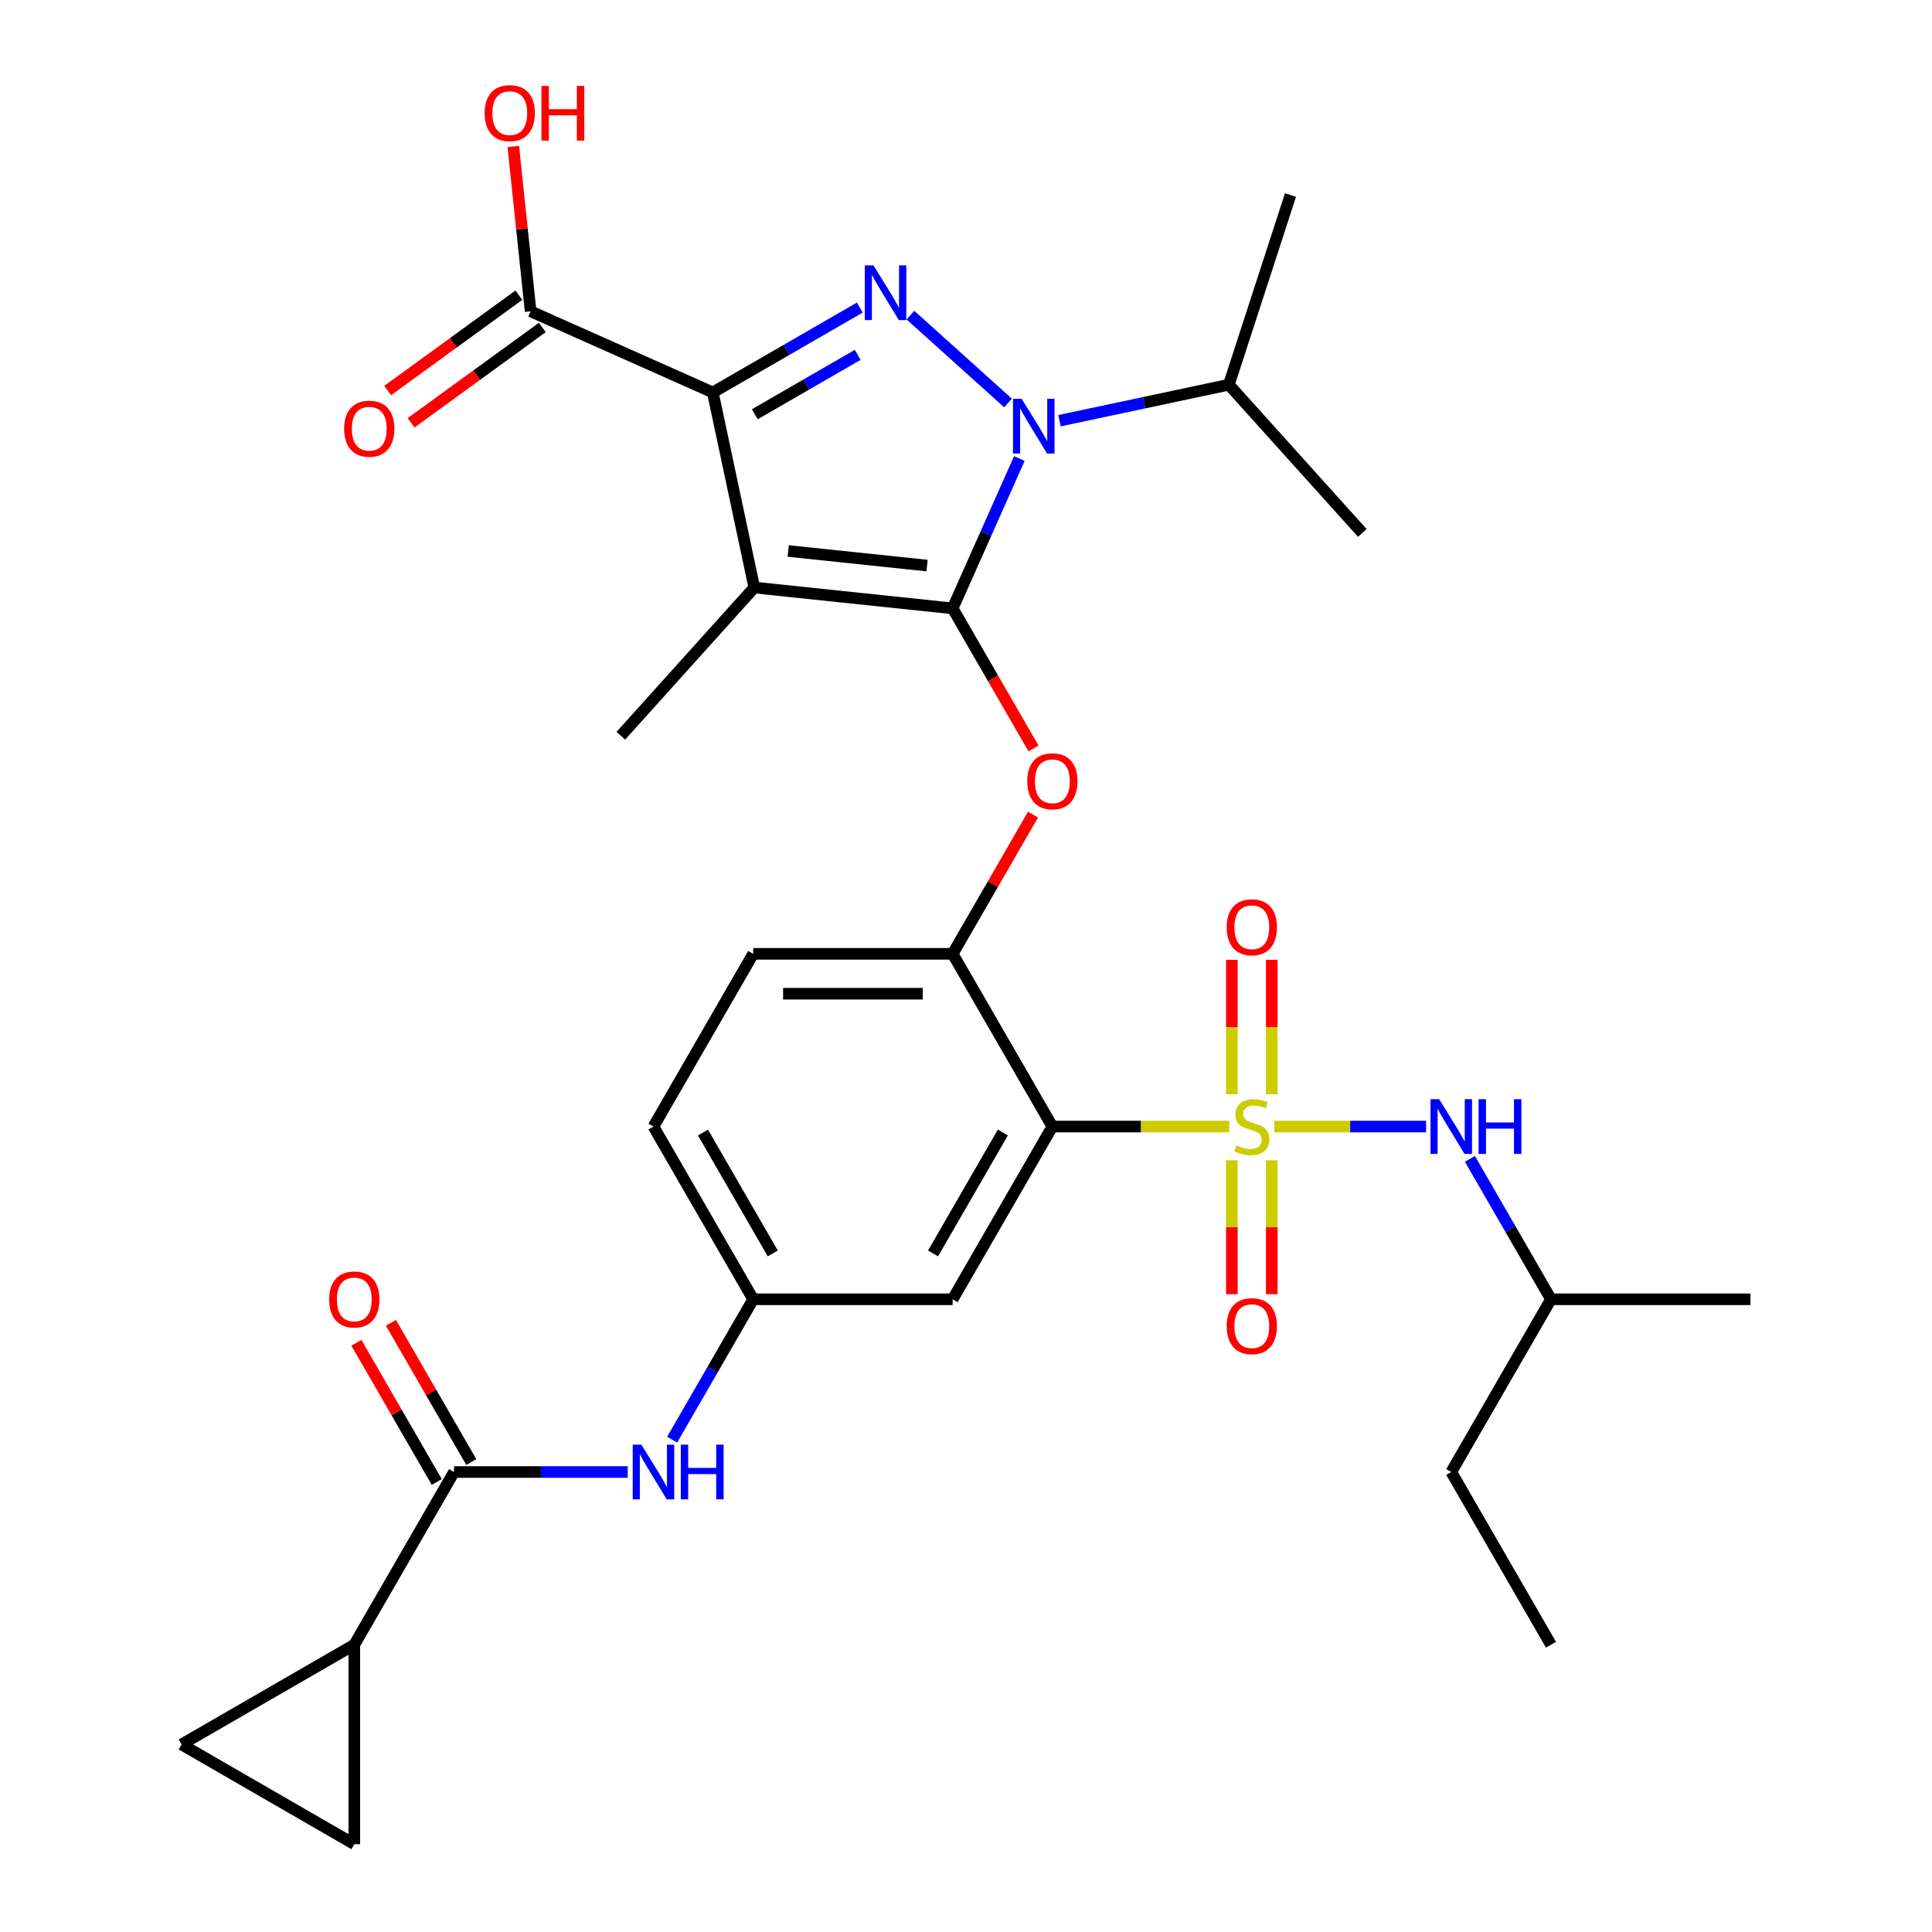 <?xml version='1.0' encoding='iso-8859-1'?>
<svg version='1.1' baseProfile='full'
              xmlns='http://www.w3.org/2000/svg'
                      xmlns:rdkit='http://www.rdkit.org/xml'
                      xmlns:xlink='http://www.w3.org/1999/xlink'
                  xml:space='preserve'
width='1000px' height='1000px' viewBox='0 0 1000 1000'>
<!-- END OF HEADER -->
<rect style='opacity:1.0;fill:#FFFFFF;stroke:none' width='1000' height='1000' x='0' y='0'> </rect>
<path class='bond-0' d='M 347.9,745.168 L 368.876,708.837' style='fill:none;fill-rule:evenodd;stroke:#0000FF;stroke-width:6px;stroke-linecap:butt;stroke-linejoin:miter;stroke-opacity:1' />
<path class='bond-0' d='M 368.876,708.837 L 389.851,672.506' style='fill:none;fill-rule:evenodd;stroke:#000000;stroke-width:6px;stroke-linecap:butt;stroke-linejoin:miter;stroke-opacity:1' />
<path class='bond-1' d='M 324.914,761.909 L 279.957,761.909' style='fill:none;fill-rule:evenodd;stroke:#0000FF;stroke-width:6px;stroke-linecap:butt;stroke-linejoin:miter;stroke-opacity:1' />
<path class='bond-1' d='M 279.957,761.909 L 235.001,761.909' style='fill:none;fill-rule:evenodd;stroke:#000000;stroke-width:6px;stroke-linecap:butt;stroke-linejoin:miter;stroke-opacity:1' />
<path class='bond-2' d='M 521.753,208.593 L 471.229,163.101' style='fill:none;fill-rule:evenodd;stroke:#0000FF;stroke-width:6px;stroke-linecap:butt;stroke-linejoin:miter;stroke-opacity:1' />
<path class='bond-3' d='M 527.62,237.328 L 510.352,276.111' style='fill:none;fill-rule:evenodd;stroke:#0000FF;stroke-width:6px;stroke-linecap:butt;stroke-linejoin:miter;stroke-opacity:1' />
<path class='bond-3' d='M 510.352,276.111 L 493.085,314.895' style='fill:none;fill-rule:evenodd;stroke:#000000;stroke-width:6px;stroke-linecap:butt;stroke-linejoin:miter;stroke-opacity:1' />
<path class='bond-4' d='M 548.394,217.755 L 592.223,208.439' style='fill:none;fill-rule:evenodd;stroke:#0000FF;stroke-width:6px;stroke-linecap:butt;stroke-linejoin:miter;stroke-opacity:1' />
<path class='bond-4' d='M 592.223,208.439 L 636.051,199.123' style='fill:none;fill-rule:evenodd;stroke:#000000;stroke-width:6px;stroke-linecap:butt;stroke-linejoin:miter;stroke-opacity:1' />
<path class='bond-5' d='M 445.035,159.201 L 406.994,181.164' style='fill:none;fill-rule:evenodd;stroke:#0000FF;stroke-width:6px;stroke-linecap:butt;stroke-linejoin:miter;stroke-opacity:1' />
<path class='bond-5' d='M 406.994,181.164 L 368.953,203.127' style='fill:none;fill-rule:evenodd;stroke:#000000;stroke-width:6px;stroke-linecap:butt;stroke-linejoin:miter;stroke-opacity:1' />
<path class='bond-5' d='M 443.946,183.67 L 417.318,199.044' style='fill:none;fill-rule:evenodd;stroke:#0000FF;stroke-width:6px;stroke-linecap:butt;stroke-linejoin:miter;stroke-opacity:1' />
<path class='bond-5' d='M 417.318,199.044 L 390.689,214.419' style='fill:none;fill-rule:evenodd;stroke:#000000;stroke-width:6px;stroke-linecap:butt;stroke-linejoin:miter;stroke-opacity:1' />
<path class='bond-6' d='M 368.953,203.127 L 274.645,161.138' style='fill:none;fill-rule:evenodd;stroke:#000000;stroke-width:6px;stroke-linecap:butt;stroke-linejoin:miter;stroke-opacity:1' />
<path class='bond-7' d='M 368.953,203.127 L 390.417,304.104' style='fill:none;fill-rule:evenodd;stroke:#000000;stroke-width:6px;stroke-linecap:butt;stroke-linejoin:miter;stroke-opacity:1' />
<path class='bond-8' d='M 390.417,304.104 L 321.34,380.822' style='fill:none;fill-rule:evenodd;stroke:#000000;stroke-width:6px;stroke-linecap:butt;stroke-linejoin:miter;stroke-opacity:1' />
<path class='bond-9' d='M 390.417,304.104 L 493.085,314.895' style='fill:none;fill-rule:evenodd;stroke:#000000;stroke-width:6px;stroke-linecap:butt;stroke-linejoin:miter;stroke-opacity:1' />
<path class='bond-9' d='M 407.975,285.189 L 479.843,292.743' style='fill:none;fill-rule:evenodd;stroke:#000000;stroke-width:6px;stroke-linecap:butt;stroke-linejoin:miter;stroke-opacity:1' />
<path class='bond-10' d='M 493.085,314.895 L 514.014,351.146' style='fill:none;fill-rule:evenodd;stroke:#000000;stroke-width:6px;stroke-linecap:butt;stroke-linejoin:miter;stroke-opacity:1' />
<path class='bond-10' d='M 514.014,351.146 L 534.944,387.397' style='fill:none;fill-rule:evenodd;stroke:#FF0000;stroke-width:6px;stroke-linecap:butt;stroke-linejoin:miter;stroke-opacity:1' />
<path class='bond-11' d='M 534.69,421.639 L 513.887,457.67' style='fill:none;fill-rule:evenodd;stroke:#FF0000;stroke-width:6px;stroke-linecap:butt;stroke-linejoin:miter;stroke-opacity:1' />
<path class='bond-11' d='M 513.887,457.67 L 493.085,493.701' style='fill:none;fill-rule:evenodd;stroke:#000000;stroke-width:6px;stroke-linecap:butt;stroke-linejoin:miter;stroke-opacity:1' />
<path class='bond-12' d='M 659.596,583.104 L 698.867,583.104' style='fill:none;fill-rule:evenodd;stroke:#CCCC00;stroke-width:6px;stroke-linecap:butt;stroke-linejoin:miter;stroke-opacity:1' />
<path class='bond-12' d='M 698.867,583.104 L 738.139,583.104' style='fill:none;fill-rule:evenodd;stroke:#0000FF;stroke-width:6px;stroke-linecap:butt;stroke-linejoin:miter;stroke-opacity:1' />
<path class='bond-13' d='M 637.612,600.564 L 637.612,635.219' style='fill:none;fill-rule:evenodd;stroke:#CCCC00;stroke-width:6px;stroke-linecap:butt;stroke-linejoin:miter;stroke-opacity:1' />
<path class='bond-13' d='M 637.612,635.219 L 637.612,669.873' style='fill:none;fill-rule:evenodd;stroke:#FF0000;stroke-width:6px;stroke-linecap:butt;stroke-linejoin:miter;stroke-opacity:1' />
<path class='bond-13' d='M 658.258,600.564 L 658.258,635.219' style='fill:none;fill-rule:evenodd;stroke:#CCCC00;stroke-width:6px;stroke-linecap:butt;stroke-linejoin:miter;stroke-opacity:1' />
<path class='bond-13' d='M 658.258,635.219 L 658.258,669.873' style='fill:none;fill-rule:evenodd;stroke:#FF0000;stroke-width:6px;stroke-linecap:butt;stroke-linejoin:miter;stroke-opacity:1' />
<path class='bond-14' d='M 658.258,566.403 L 658.258,531.598' style='fill:none;fill-rule:evenodd;stroke:#CCCC00;stroke-width:6px;stroke-linecap:butt;stroke-linejoin:miter;stroke-opacity:1' />
<path class='bond-14' d='M 658.258,531.598 L 658.258,496.793' style='fill:none;fill-rule:evenodd;stroke:#FF0000;stroke-width:6px;stroke-linecap:butt;stroke-linejoin:miter;stroke-opacity:1' />
<path class='bond-14' d='M 637.612,566.403 L 637.612,531.598' style='fill:none;fill-rule:evenodd;stroke:#CCCC00;stroke-width:6px;stroke-linecap:butt;stroke-linejoin:miter;stroke-opacity:1' />
<path class='bond-14' d='M 637.612,531.598 L 637.612,496.793' style='fill:none;fill-rule:evenodd;stroke:#FF0000;stroke-width:6px;stroke-linecap:butt;stroke-linejoin:miter;stroke-opacity:1' />
<path class='bond-15' d='M 636.274,583.104 L 590.488,583.104' style='fill:none;fill-rule:evenodd;stroke:#CCCC00;stroke-width:6px;stroke-linecap:butt;stroke-linejoin:miter;stroke-opacity:1' />
<path class='bond-15' d='M 590.488,583.104 L 544.701,583.104' style='fill:none;fill-rule:evenodd;stroke:#000000;stroke-width:6px;stroke-linecap:butt;stroke-linejoin:miter;stroke-opacity:1' />
<path class='bond-16' d='M 274.645,161.138 L 270.161,118.474' style='fill:none;fill-rule:evenodd;stroke:#000000;stroke-width:6px;stroke-linecap:butt;stroke-linejoin:miter;stroke-opacity:1' />
<path class='bond-16' d='M 270.161,118.474 L 265.677,75.811' style='fill:none;fill-rule:evenodd;stroke:#FF0000;stroke-width:6px;stroke-linecap:butt;stroke-linejoin:miter;stroke-opacity:1' />
<path class='bond-17' d='M 268.577,152.786 L 234.609,177.466' style='fill:none;fill-rule:evenodd;stroke:#000000;stroke-width:6px;stroke-linecap:butt;stroke-linejoin:miter;stroke-opacity:1' />
<path class='bond-17' d='M 234.609,177.466 L 200.64,202.145' style='fill:none;fill-rule:evenodd;stroke:#FF0000;stroke-width:6px;stroke-linecap:butt;stroke-linejoin:miter;stroke-opacity:1' />
<path class='bond-17' d='M 280.713,169.49 L 246.744,194.169' style='fill:none;fill-rule:evenodd;stroke:#000000;stroke-width:6px;stroke-linecap:butt;stroke-linejoin:miter;stroke-opacity:1' />
<path class='bond-17' d='M 246.744,194.169 L 212.776,218.849' style='fill:none;fill-rule:evenodd;stroke:#FF0000;stroke-width:6px;stroke-linecap:butt;stroke-linejoin:miter;stroke-opacity:1' />
<path class='bond-18' d='M 183.384,851.312 L 183.384,954.545' style='fill:none;fill-rule:evenodd;stroke:#000000;stroke-width:6px;stroke-linecap:butt;stroke-linejoin:miter;stroke-opacity:1' />
<path class='bond-19' d='M 183.384,851.312 L 93.981,902.929' style='fill:none;fill-rule:evenodd;stroke:#000000;stroke-width:6px;stroke-linecap:butt;stroke-linejoin:miter;stroke-opacity:1' />
<path class='bond-20' d='M 183.384,851.312 L 235.001,761.909' style='fill:none;fill-rule:evenodd;stroke:#000000;stroke-width:6px;stroke-linecap:butt;stroke-linejoin:miter;stroke-opacity:1' />
<path class='bond-21' d='M 544.701,583.104 L 493.085,672.506' style='fill:none;fill-rule:evenodd;stroke:#000000;stroke-width:6px;stroke-linecap:butt;stroke-linejoin:miter;stroke-opacity:1' />
<path class='bond-21' d='M 519.078,586.191 L 482.947,648.773' style='fill:none;fill-rule:evenodd;stroke:#000000;stroke-width:6px;stroke-linecap:butt;stroke-linejoin:miter;stroke-opacity:1' />
<path class='bond-22' d='M 544.701,583.104 L 493.085,493.701' style='fill:none;fill-rule:evenodd;stroke:#000000;stroke-width:6px;stroke-linecap:butt;stroke-linejoin:miter;stroke-opacity:1' />
<path class='bond-23' d='M 493.085,672.506 L 389.851,672.506' style='fill:none;fill-rule:evenodd;stroke:#000000;stroke-width:6px;stroke-linecap:butt;stroke-linejoin:miter;stroke-opacity:1' />
<path class='bond-24' d='M 389.851,672.506 L 338.234,583.104' style='fill:none;fill-rule:evenodd;stroke:#000000;stroke-width:6px;stroke-linecap:butt;stroke-linejoin:miter;stroke-opacity:1' />
<path class='bond-24' d='M 399.989,648.773 L 363.858,586.191' style='fill:none;fill-rule:evenodd;stroke:#000000;stroke-width:6px;stroke-linecap:butt;stroke-linejoin:miter;stroke-opacity:1' />
<path class='bond-25' d='M 493.085,493.701 L 389.851,493.701' style='fill:none;fill-rule:evenodd;stroke:#000000;stroke-width:6px;stroke-linecap:butt;stroke-linejoin:miter;stroke-opacity:1' />
<path class='bond-25' d='M 477.6,514.348 L 405.336,514.348' style='fill:none;fill-rule:evenodd;stroke:#000000;stroke-width:6px;stroke-linecap:butt;stroke-linejoin:miter;stroke-opacity:1' />
<path class='bond-26' d='M 338.234,583.104 L 389.851,493.701' style='fill:none;fill-rule:evenodd;stroke:#000000;stroke-width:6px;stroke-linecap:butt;stroke-linejoin:miter;stroke-opacity:1' />
<path class='bond-27' d='M 243.941,756.748 L 223.139,720.717' style='fill:none;fill-rule:evenodd;stroke:#000000;stroke-width:6px;stroke-linecap:butt;stroke-linejoin:miter;stroke-opacity:1' />
<path class='bond-27' d='M 223.139,720.717 L 202.336,684.686' style='fill:none;fill-rule:evenodd;stroke:#FF0000;stroke-width:6px;stroke-linecap:butt;stroke-linejoin:miter;stroke-opacity:1' />
<path class='bond-27' d='M 226.061,767.071 L 205.258,731.04' style='fill:none;fill-rule:evenodd;stroke:#000000;stroke-width:6px;stroke-linecap:butt;stroke-linejoin:miter;stroke-opacity:1' />
<path class='bond-27' d='M 205.258,731.04 L 184.456,695.009' style='fill:none;fill-rule:evenodd;stroke:#FF0000;stroke-width:6px;stroke-linecap:butt;stroke-linejoin:miter;stroke-opacity:1' />
<path class='bond-28' d='M 183.384,954.545 L 93.981,902.929' style='fill:none;fill-rule:evenodd;stroke:#000000;stroke-width:6px;stroke-linecap:butt;stroke-linejoin:miter;stroke-opacity:1' />
<path class='bond-29' d='M 636.051,199.123 L 705.128,275.841' style='fill:none;fill-rule:evenodd;stroke:#000000;stroke-width:6px;stroke-linecap:butt;stroke-linejoin:miter;stroke-opacity:1' />
<path class='bond-30' d='M 636.051,199.123 L 667.952,100.943' style='fill:none;fill-rule:evenodd;stroke:#000000;stroke-width:6px;stroke-linecap:butt;stroke-linejoin:miter;stroke-opacity:1' />
<path class='bond-31' d='M 760.834,599.844 L 781.809,636.175' style='fill:none;fill-rule:evenodd;stroke:#0000FF;stroke-width:6px;stroke-linecap:butt;stroke-linejoin:miter;stroke-opacity:1' />
<path class='bond-31' d='M 781.809,636.175 L 802.785,672.506' style='fill:none;fill-rule:evenodd;stroke:#000000;stroke-width:6px;stroke-linecap:butt;stroke-linejoin:miter;stroke-opacity:1' />
<path class='bond-32' d='M 802.785,672.506 L 751.168,761.909' style='fill:none;fill-rule:evenodd;stroke:#000000;stroke-width:6px;stroke-linecap:butt;stroke-linejoin:miter;stroke-opacity:1' />
<path class='bond-33' d='M 802.785,672.506 L 906.018,672.506' style='fill:none;fill-rule:evenodd;stroke:#000000;stroke-width:6px;stroke-linecap:butt;stroke-linejoin:miter;stroke-opacity:1' />
<path class='bond-34' d='M 751.168,761.909 L 802.785,851.312' style='fill:none;fill-rule:evenodd;stroke:#000000;stroke-width:6px;stroke-linecap:butt;stroke-linejoin:miter;stroke-opacity:1' />
<path  class='atom-0' d='M 331.974 747.749
L 341.254 762.749
Q 342.174 764.229, 343.654 766.909
Q 345.134 769.589, 345.214 769.749
L 345.214 747.749
L 348.974 747.749
L 348.974 776.069
L 345.094 776.069
L 335.134 759.669
Q 333.974 757.749, 332.734 755.549
Q 331.534 753.349, 331.174 752.669
L 331.174 776.069
L 327.494 776.069
L 327.494 747.749
L 331.974 747.749
' fill='#0000FF'/>
<path  class='atom-0' d='M 352.374 747.749
L 356.214 747.749
L 356.214 759.789
L 370.694 759.789
L 370.694 747.749
L 374.534 747.749
L 374.534 776.069
L 370.694 776.069
L 370.694 762.989
L 356.214 762.989
L 356.214 776.069
L 352.374 776.069
L 352.374 747.749
' fill='#0000FF'/>
<path  class='atom-1' d='M 528.813 206.427
L 538.093 221.427
Q 539.013 222.907, 540.493 225.587
Q 541.973 228.267, 542.053 228.427
L 542.053 206.427
L 545.813 206.427
L 545.813 234.747
L 541.933 234.747
L 531.973 218.347
Q 530.813 216.427, 529.573 214.227
Q 528.373 212.027, 528.013 211.347
L 528.013 234.747
L 524.333 234.747
L 524.333 206.427
L 528.813 206.427
' fill='#0000FF'/>
<path  class='atom-2' d='M 452.096 137.35
L 461.376 152.35
Q 462.296 153.83, 463.776 156.51
Q 465.256 159.19, 465.336 159.35
L 465.336 137.35
L 469.096 137.35
L 469.096 165.67
L 465.216 165.67
L 455.256 149.27
Q 454.096 147.35, 452.856 145.15
Q 451.656 142.95, 451.296 142.27
L 451.296 165.67
L 447.616 165.67
L 447.616 137.35
L 452.096 137.35
' fill='#0000FF'/>
<path  class='atom-6' d='M 531.701 404.378
Q 531.701 397.578, 535.061 393.778
Q 538.421 389.978, 544.701 389.978
Q 550.981 389.978, 554.341 393.778
Q 557.701 397.578, 557.701 404.378
Q 557.701 411.258, 554.301 415.178
Q 550.901 419.058, 544.701 419.058
Q 538.461 419.058, 535.061 415.178
Q 531.701 411.298, 531.701 404.378
M 544.701 415.858
Q 549.021 415.858, 551.341 412.978
Q 553.701 410.058, 553.701 404.378
Q 553.701 398.818, 551.341 396.018
Q 549.021 393.178, 544.701 393.178
Q 540.381 393.178, 538.021 395.978
Q 535.701 398.778, 535.701 404.378
Q 535.701 410.098, 538.021 412.978
Q 540.381 415.858, 544.701 415.858
' fill='#FF0000'/>
<path  class='atom-7' d='M 639.935 592.824
Q 640.255 592.944, 641.575 593.504
Q 642.895 594.064, 644.335 594.424
Q 645.815 594.744, 647.255 594.744
Q 649.935 594.744, 651.495 593.464
Q 653.055 592.144, 653.055 589.864
Q 653.055 588.304, 652.255 587.344
Q 651.495 586.384, 650.295 585.864
Q 649.095 585.344, 647.095 584.744
Q 644.575 583.984, 643.055 583.264
Q 641.575 582.544, 640.495 581.024
Q 639.455 579.504, 639.455 576.944
Q 639.455 573.384, 641.855 571.184
Q 644.295 568.984, 649.095 568.984
Q 652.375 568.984, 656.095 570.544
L 655.175 573.624
Q 651.775 572.224, 649.215 572.224
Q 646.455 572.224, 644.935 573.384
Q 643.415 574.504, 643.455 576.464
Q 643.455 577.984, 644.215 578.904
Q 645.015 579.824, 646.135 580.344
Q 647.295 580.864, 649.215 581.464
Q 651.775 582.264, 653.295 583.064
Q 654.815 583.864, 655.895 585.504
Q 657.015 587.104, 657.015 589.864
Q 657.015 593.784, 654.375 595.904
Q 651.775 597.984, 647.415 597.984
Q 644.895 597.984, 642.975 597.424
Q 641.095 596.904, 638.855 595.984
L 639.935 592.824
' fill='#CCCC00'/>
<path  class='atom-8' d='M 634.935 686.417
Q 634.935 679.617, 638.295 675.817
Q 641.655 672.017, 647.935 672.017
Q 654.215 672.017, 657.575 675.817
Q 660.935 679.617, 660.935 686.417
Q 660.935 693.297, 657.535 697.217
Q 654.135 701.097, 647.935 701.097
Q 641.695 701.097, 638.295 697.217
Q 634.935 693.337, 634.935 686.417
M 647.935 697.897
Q 652.255 697.897, 654.575 695.017
Q 656.935 692.097, 656.935 686.417
Q 656.935 680.857, 654.575 678.057
Q 652.255 675.217, 647.935 675.217
Q 643.615 675.217, 641.255 678.017
Q 638.935 680.817, 638.935 686.417
Q 638.935 692.137, 641.255 695.017
Q 643.615 697.897, 647.935 697.897
' fill='#FF0000'/>
<path  class='atom-9' d='M 634.935 479.95
Q 634.935 473.15, 638.295 469.35
Q 641.655 465.55, 647.935 465.55
Q 654.215 465.55, 657.575 469.35
Q 660.935 473.15, 660.935 479.95
Q 660.935 486.83, 657.535 490.75
Q 654.135 494.63, 647.935 494.63
Q 641.695 494.63, 638.295 490.75
Q 634.935 486.87, 634.935 479.95
M 647.935 491.43
Q 652.255 491.43, 654.575 488.55
Q 656.935 485.63, 656.935 479.95
Q 656.935 474.39, 654.575 471.59
Q 652.255 468.75, 647.935 468.75
Q 643.615 468.75, 641.255 471.55
Q 638.935 474.35, 638.935 479.95
Q 638.935 485.67, 641.255 488.55
Q 643.615 491.43, 647.935 491.43
' fill='#FF0000'/>
<path  class='atom-11' d='M 250.854 58.55
Q 250.854 51.75, 254.214 47.95
Q 257.574 44.15, 263.854 44.15
Q 270.134 44.15, 273.494 47.95
Q 276.854 51.75, 276.854 58.55
Q 276.854 65.43, 273.454 69.35
Q 270.054 73.23, 263.854 73.23
Q 257.614 73.23, 254.214 69.35
Q 250.854 65.47, 250.854 58.55
M 263.854 70.03
Q 268.174 70.03, 270.494 67.15
Q 272.854 64.23, 272.854 58.55
Q 272.854 52.99, 270.494 50.19
Q 268.174 47.35, 263.854 47.35
Q 259.534 47.35, 257.174 50.15
Q 254.854 52.95, 254.854 58.55
Q 254.854 64.27, 257.174 67.15
Q 259.534 70.03, 263.854 70.03
' fill='#FF0000'/>
<path  class='atom-11' d='M 280.254 44.47
L 284.094 44.47
L 284.094 56.51
L 298.574 56.51
L 298.574 44.47
L 302.414 44.47
L 302.414 72.79
L 298.574 72.79
L 298.574 59.71
L 284.094 59.71
L 284.094 72.79
L 280.254 72.79
L 280.254 44.47
' fill='#FF0000'/>
<path  class='atom-12' d='M 178.127 221.897
Q 178.127 215.097, 181.487 211.297
Q 184.847 207.497, 191.127 207.497
Q 197.407 207.497, 200.767 211.297
Q 204.127 215.097, 204.127 221.897
Q 204.127 228.777, 200.727 232.697
Q 197.327 236.577, 191.127 236.577
Q 184.887 236.577, 181.487 232.697
Q 178.127 228.817, 178.127 221.897
M 191.127 233.377
Q 195.447 233.377, 197.767 230.497
Q 200.127 227.577, 200.127 221.897
Q 200.127 216.337, 197.767 213.537
Q 195.447 210.697, 191.127 210.697
Q 186.807 210.697, 184.447 213.497
Q 182.127 216.297, 182.127 221.897
Q 182.127 227.617, 184.447 230.497
Q 186.807 233.377, 191.127 233.377
' fill='#FF0000'/>
<path  class='atom-21' d='M 170.384 672.586
Q 170.384 665.786, 173.744 661.986
Q 177.104 658.186, 183.384 658.186
Q 189.664 658.186, 193.024 661.986
Q 196.384 665.786, 196.384 672.586
Q 196.384 679.466, 192.984 683.386
Q 189.584 687.266, 183.384 687.266
Q 177.144 687.266, 173.744 683.386
Q 170.384 679.506, 170.384 672.586
M 183.384 684.066
Q 187.704 684.066, 190.024 681.186
Q 192.384 678.266, 192.384 672.586
Q 192.384 667.026, 190.024 664.226
Q 187.704 661.386, 183.384 661.386
Q 179.064 661.386, 176.704 664.186
Q 174.384 666.986, 174.384 672.586
Q 174.384 678.306, 176.704 681.186
Q 179.064 684.066, 183.384 684.066
' fill='#FF0000'/>
<path  class='atom-28' d='M 744.908 568.944
L 754.188 583.944
Q 755.108 585.424, 756.588 588.104
Q 758.068 590.784, 758.148 590.944
L 758.148 568.944
L 761.908 568.944
L 761.908 597.264
L 758.028 597.264
L 748.068 580.864
Q 746.908 578.944, 745.668 576.744
Q 744.468 574.544, 744.108 573.864
L 744.108 597.264
L 740.428 597.264
L 740.428 568.944
L 744.908 568.944
' fill='#0000FF'/>
<path  class='atom-28' d='M 765.308 568.944
L 769.148 568.944
L 769.148 580.984
L 783.628 580.984
L 783.628 568.944
L 787.468 568.944
L 787.468 597.264
L 783.628 597.264
L 783.628 584.184
L 769.148 584.184
L 769.148 597.264
L 765.308 597.264
L 765.308 568.944
' fill='#0000FF'/>
</svg>
